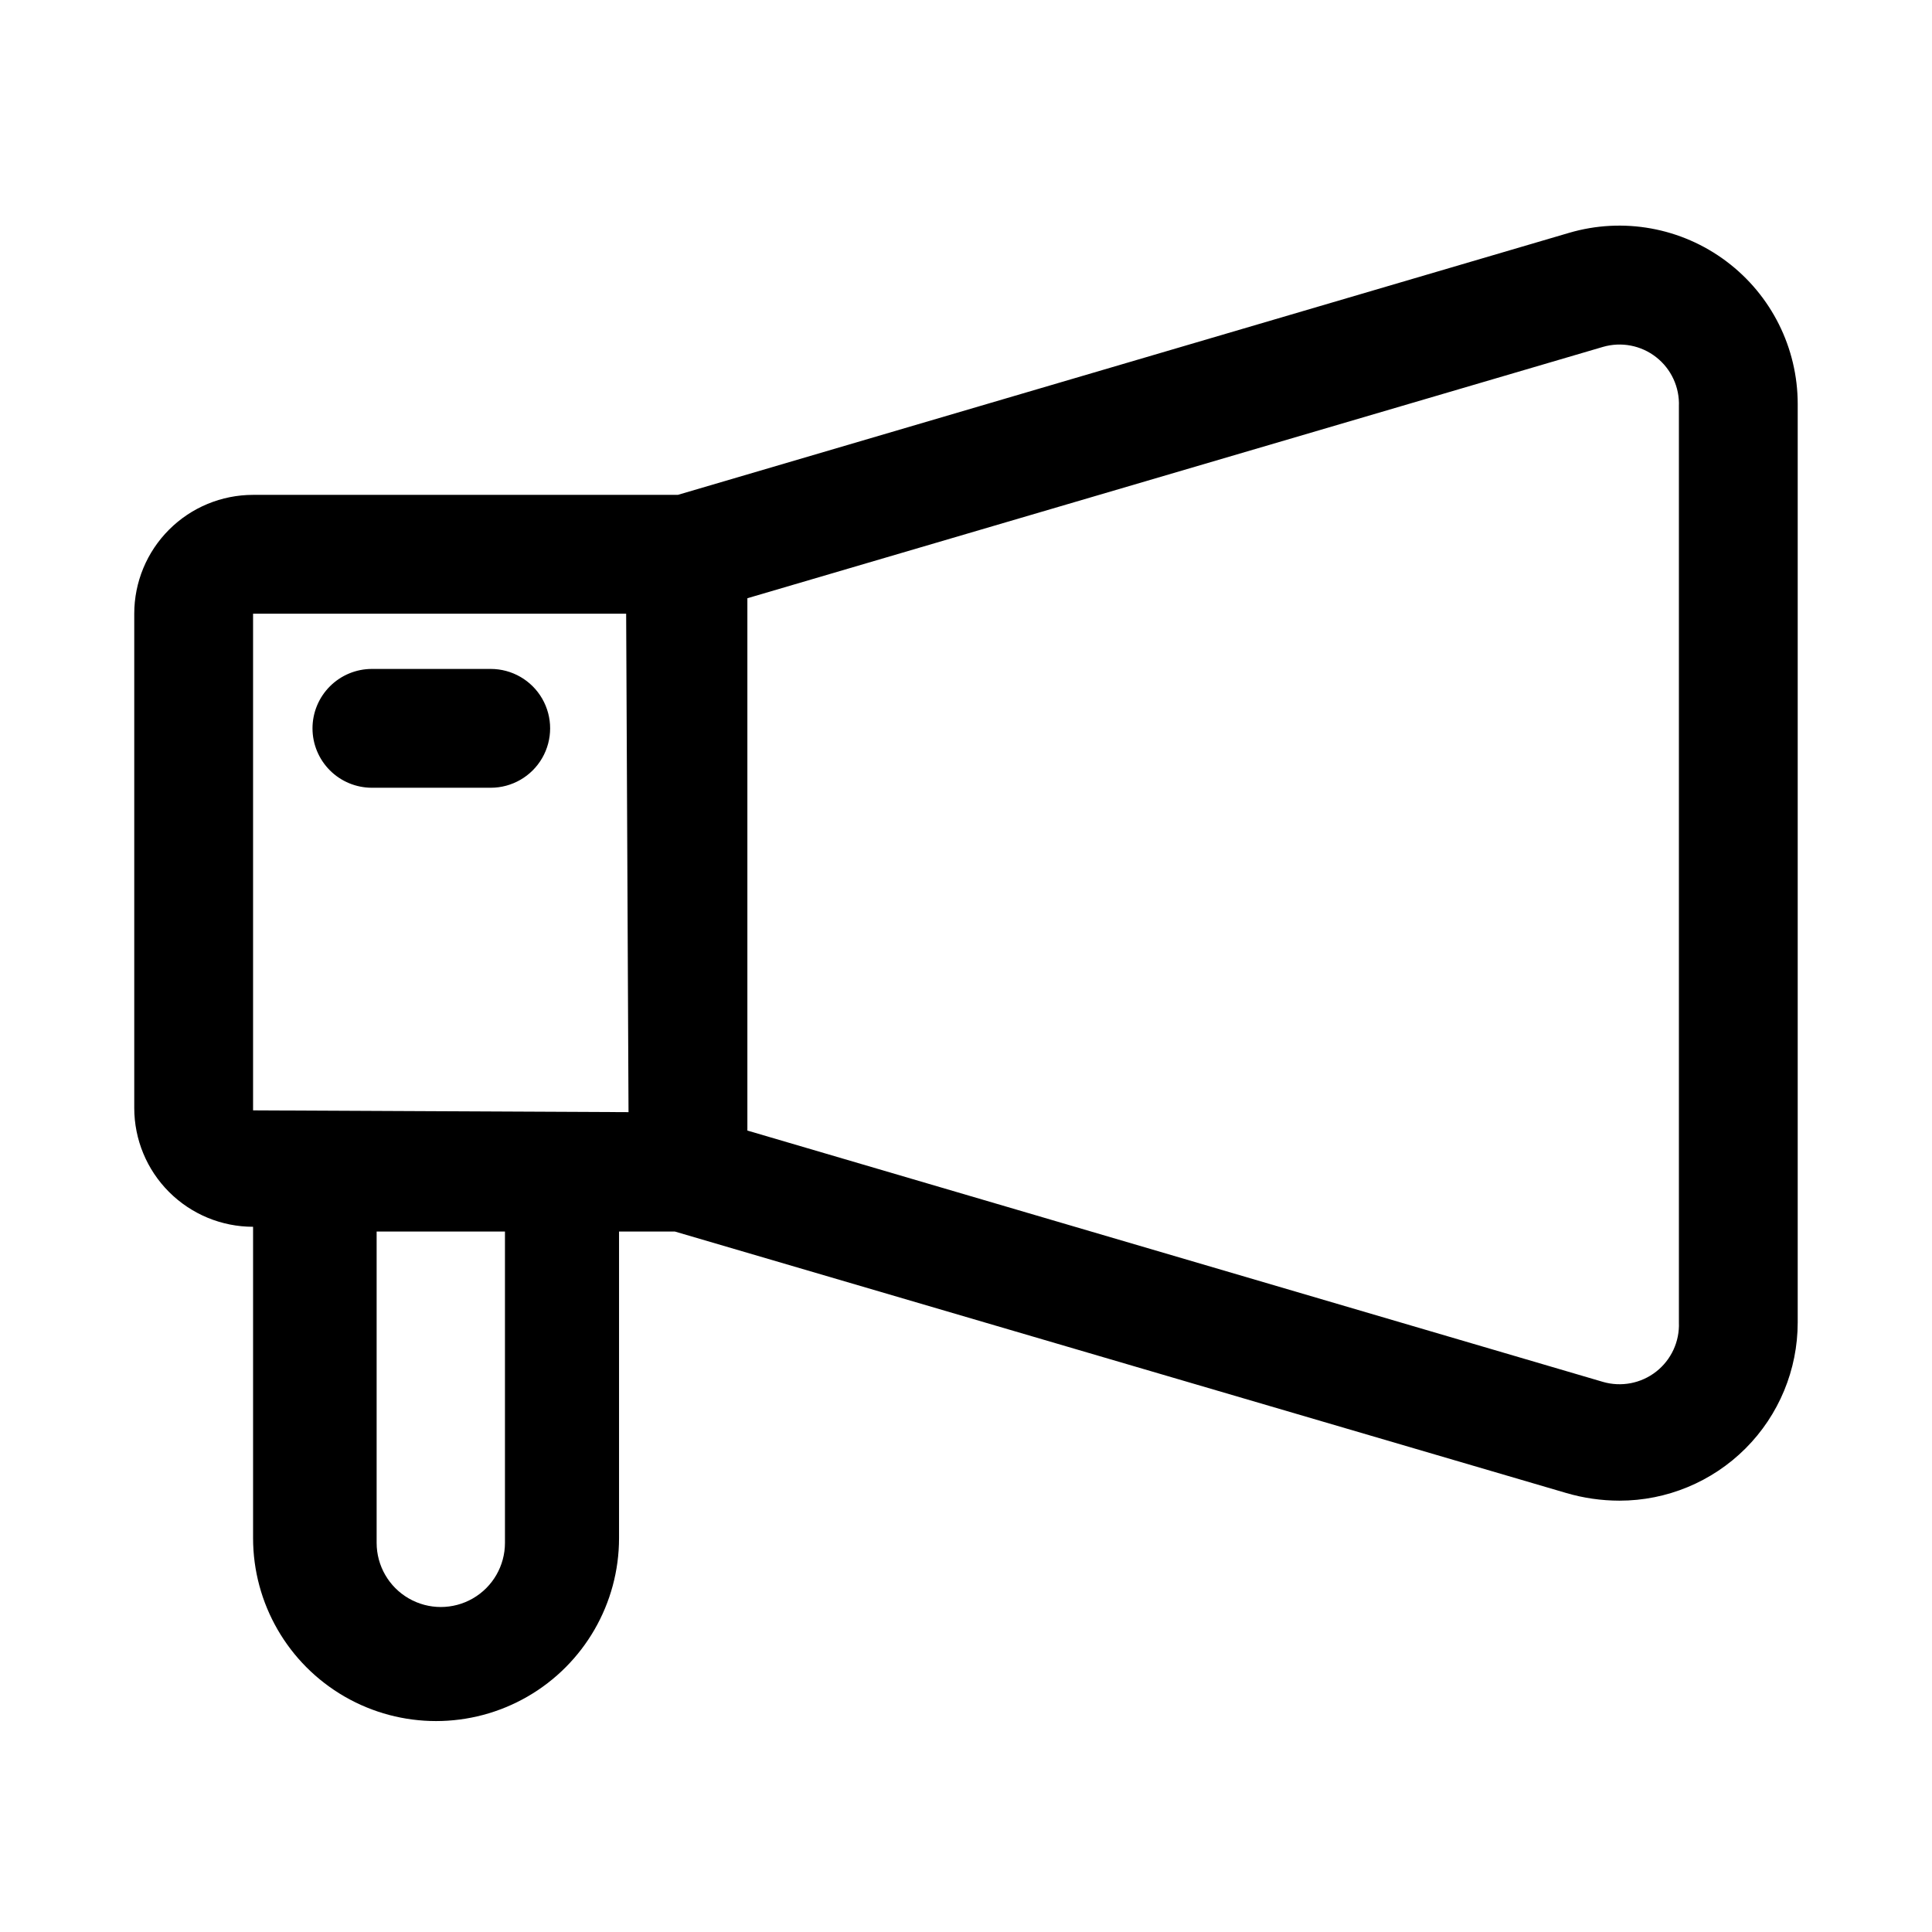 <?xml version="1.0" encoding="UTF-8"?>
<!-- Uploaded to: SVG Repo, www.svgrepo.com, Generator: SVG Repo Mixer Tools -->
<svg fill="#000000" width="800px" height="800px" version="1.1" viewBox="144 144 512 512" xmlns="http://www.w3.org/2000/svg">
 <path d="m601.52 213.27c-11.934-8.969-27.402-11.773-41.723-7.555l-236.16 69.43h-112.57c-8.352 0-16.359 3.316-22.266 9.223s-9.223 13.914-9.223 22.266v130.99-0.004c0 8.352 3.316 16.363 9.223 22.266 5.906 5.906 13.914 9.223 22.266 9.223v82.5c0 17.324 9.242 33.332 24.246 41.996 15.004 8.66 33.488 8.66 48.492 0 15.004-8.664 24.246-24.672 24.246-41.996v-81.238h14.801l236.16 69.273h-0.004c4.602 1.355 9.375 2.043 14.172 2.047 12.527 0 24.539-4.977 33.398-13.836 8.855-8.855 13.832-20.871 13.832-33.398v-243.4c0-14.867-7-28.863-18.891-37.785zm-323.7 339.6c0 6.074-3.242 11.688-8.5 14.723-5.262 3.039-11.742 3.039-17.004 0-5.262-3.035-8.504-8.648-8.504-14.723v-82.5h34.008zm32.746-114.14-99.5-0.473v-131.62h98.871zm278.36 55.73c0.207 5.066-2.043 9.922-6.039 13.043-3.992 3.121-9.246 4.125-14.113 2.703l-226.71-66.598v-141.07l226.71-66.598c4.867-1.422 10.121-0.418 14.113 2.703 3.996 3.121 6.246 7.977 6.039 13.043zm-362.11-157.44c0-4.176 1.66-8.18 4.613-11.133s6.957-4.613 11.133-4.613h31.488c5.625 0 10.82 3 13.633 7.871 2.812 4.875 2.812 10.875 0 15.746-2.812 4.871-8.008 7.871-13.633 7.871h-31.488c-4.176 0-8.18-1.656-11.133-4.609s-4.613-6.957-4.613-11.133z"/>
</svg>